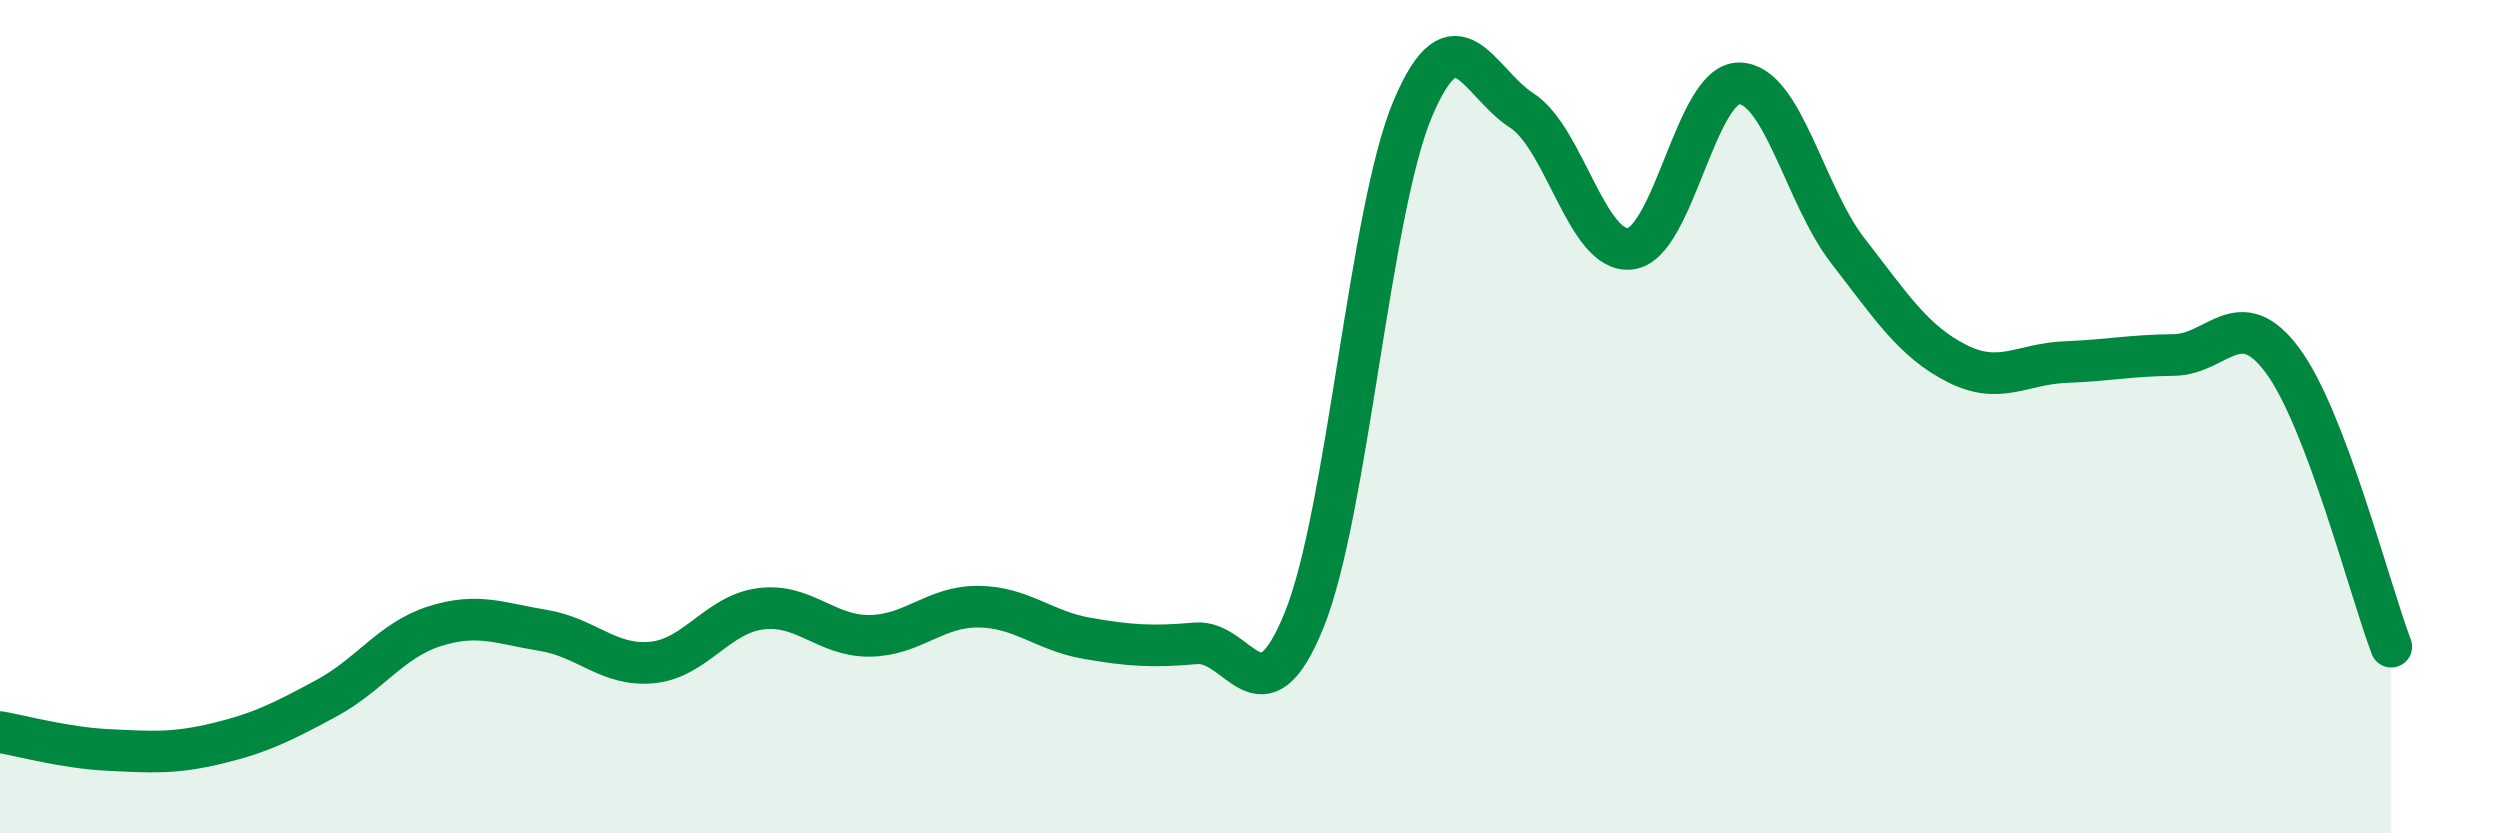 
    <svg width="60" height="20" viewBox="0 0 60 20" xmlns="http://www.w3.org/2000/svg">
      <path
        d="M 0,17.57 C 0.52,17.66 1.57,17.95 2.61,18 C 3.65,18.05 4.18,18.09 5.22,17.84 C 6.26,17.59 6.79,17.32 7.83,16.76 C 8.87,16.2 9.39,15.36 10.43,15.03 C 11.47,14.7 12,14.96 13.04,15.13 C 14.08,15.3 14.61,16 15.65,15.9 C 16.69,15.8 17.22,14.74 18.26,14.61 C 19.3,14.48 19.83,15.27 20.87,15.26 C 21.91,15.25 22.44,14.55 23.48,14.56 C 24.52,14.57 25.05,15.14 26.09,15.32 C 27.13,15.5 27.66,15.53 28.7,15.44 C 29.74,15.35 30.26,17.45 31.3,14.88 C 32.34,12.31 32.87,5.05 33.91,2.6 C 34.95,0.15 35.48,1.98 36.52,2.65 C 37.56,3.32 38.09,6.1 39.13,5.97 C 40.17,5.84 40.7,1.99 41.74,2 C 42.78,2.01 43.31,4.68 44.35,6.02 C 45.39,7.36 45.92,8.19 46.96,8.72 C 48,9.25 48.53,8.73 49.57,8.69 C 50.61,8.65 51.13,8.53 52.17,8.52 C 53.21,8.51 53.74,7.25 54.78,8.65 C 55.82,10.05 56.87,14.15 57.39,15.52L57.39 20L0 20Z"
        fill="#008740"
        opacity="0.1"
        stroke-linecap="round"
        stroke-linejoin="round"
      />
      <path
        d="M 0,17.57 C 0.52,17.66 1.57,17.95 2.61,18 C 3.65,18.05 4.18,18.09 5.22,17.84 C 6.26,17.59 6.79,17.32 7.83,16.76 C 8.87,16.2 9.39,15.36 10.43,15.03 C 11.47,14.7 12,14.96 13.04,15.13 C 14.08,15.3 14.61,16 15.65,15.9 C 16.69,15.8 17.22,14.74 18.26,14.61 C 19.3,14.48 19.83,15.27 20.87,15.26 C 21.91,15.25 22.44,14.55 23.48,14.56 C 24.52,14.57 25.05,15.14 26.09,15.32 C 27.13,15.5 27.66,15.53 28.7,15.44 C 29.74,15.35 30.26,17.45 31.3,14.88 C 32.34,12.31 32.87,5.05 33.91,2.6 C 34.95,0.15 35.48,1.98 36.52,2.65 C 37.56,3.32 38.09,6.1 39.13,5.97 C 40.17,5.84 40.7,1.99 41.74,2 C 42.78,2.01 43.31,4.68 44.35,6.02 C 45.39,7.36 45.92,8.19 46.96,8.72 C 48,9.25 48.53,8.73 49.57,8.69 C 50.61,8.65 51.13,8.53 52.17,8.52 C 53.21,8.51 53.74,7.25 54.78,8.65 C 55.82,10.05 56.87,14.15 57.39,15.52"
        stroke="#008740"
        stroke-width="1"
        fill="none"
        stroke-linecap="round"
        stroke-linejoin="round"
      />
    </svg>
  